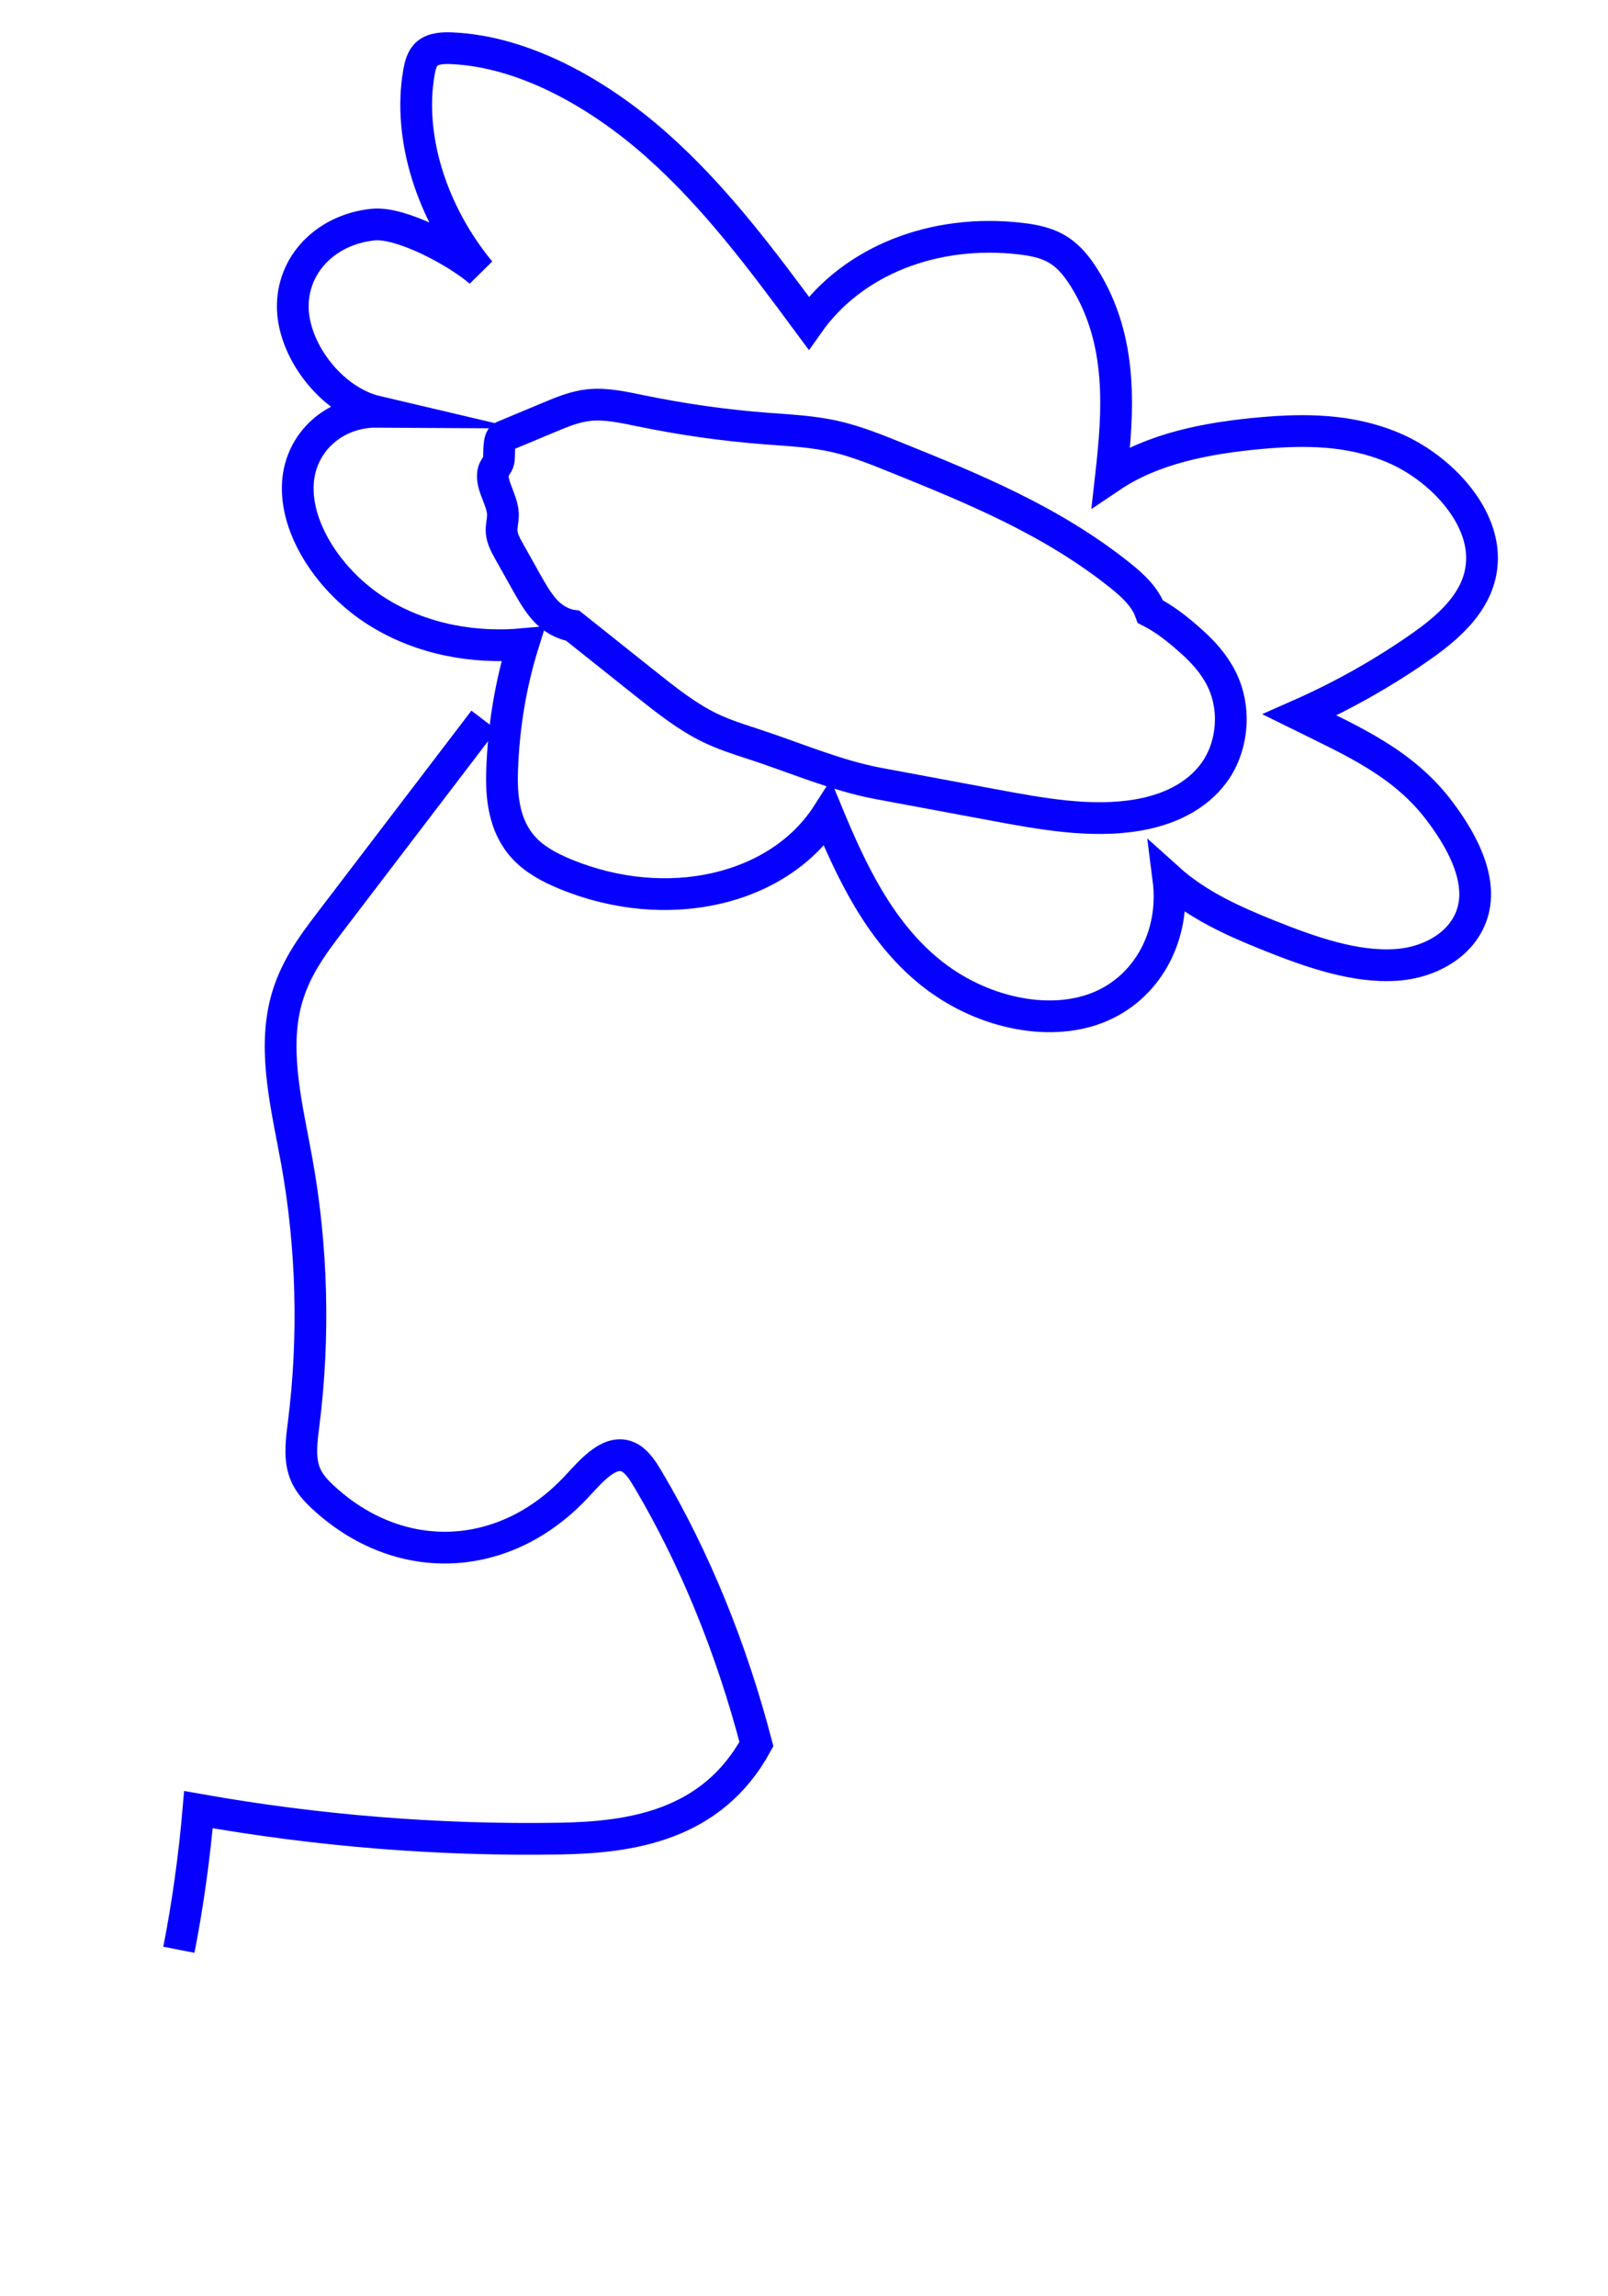 <?xml version="1.0" encoding="UTF-8"?> <svg xmlns="http://www.w3.org/2000/svg" width="152" height="217" viewBox="0 0 152 217" fill="none"> <path d="M47.551 41.262C49.017 40.65 50.482 40.038 51.948 39.425C53.149 38.924 54.366 38.418 55.69 38.281C57.298 38.115 58.981 38.502 60.636 38.841C64.544 39.644 68.462 40.197 72.36 40.498C74.587 40.67 76.82 40.762 79.049 41.282C80.968 41.731 82.854 42.49 84.732 43.248C92.041 46.199 99.482 49.245 105.931 54.42C107.071 55.335 108.236 56.4 108.743 57.807C110.155 58.529 111.368 59.511 112.601 60.605C113.716 61.595 114.754 62.747 115.44 64.108C116.946 67.093 116.465 70.683 114.77 73.011C113.076 75.339 110.365 76.548 107.554 77.029C103.153 77.783 98.455 76.922 93.85 76.063C90.246 75.391 86.642 74.719 83.038 74.047C78.996 73.293 75.064 71.565 71.064 70.271C69.718 69.836 68.366 69.398 67.062 68.763C64.914 67.715 62.955 66.158 61.019 64.616C58.724 62.788 56.43 60.961 54.136 59.134C53.185 59.01 52.19 58.432 51.481 57.63C50.771 56.828 50.235 55.873 49.707 54.93C49.182 53.993 48.657 53.057 48.133 52.121C47.808 51.541 47.473 50.93 47.419 50.29C47.37 49.705 47.562 49.163 47.541 48.581C47.49 47.138 46.162 45.556 46.721 44.346C46.861 44.045 47.111 43.807 47.152 43.459C47.216 42.906 47.089 41.455 47.551 41.262Z" stroke="#0600FF" stroke-width="3" stroke-miterlimit="10"></path> <path d="M45.375 25.668C40.756 20.078 38.551 12.908 39.596 6.871C39.712 6.195 39.884 5.504 40.373 5.075C40.959 4.562 41.884 4.522 42.762 4.563C49.462 4.874 56.417 8.706 62.008 13.648C67.599 18.59 72.055 24.599 76.443 30.533C80.612 24.635 88.303 21.584 96.535 22.561C97.787 22.709 99.108 22.97 100.24 23.744C101.165 24.376 101.874 25.294 102.462 26.228C106.232 32.214 105.7 38.959 105.014 45.057C108.979 42.385 114.103 41.381 119.276 40.926C123.301 40.572 127.602 40.559 131.737 42.325C135.872 44.091 139.753 48.085 140.069 52.176C140.377 56.155 137.43 58.912 134.48 60.994C130.872 63.54 126.977 65.742 122.847 67.568C127.91 70.068 132.667 72.114 136.099 76.68C137.941 79.131 139.498 81.967 139.442 84.648C139.362 88.495 135.869 90.929 131.987 91.193C128.106 91.457 123.929 90.002 119.944 88.404C116.613 87.067 113.206 85.549 110.446 83.062C111.141 88.495 108.401 93.444 103.693 95.263C98.984 97.083 92.546 95.68 87.82 91.805C83.102 87.937 80.459 82.3 78.237 76.938C73.618 84.156 63.025 86.574 53.421 82.603C52.008 82.018 50.571 81.275 49.506 80.114C47.61 78.048 47.382 75.26 47.463 72.834C47.603 68.678 48.27 64.656 49.446 60.88C44.956 61.287 39.919 60.509 35.584 57.763C31.249 55.017 27.861 50.033 28.162 45.606C28.424 41.751 31.62 38.889 35.633 38.913C31.246 37.882 27.584 32.96 27.677 28.8C27.77 24.639 31.137 21.623 35.3 21.224C37.909 20.973 43.086 23.712 45.375 25.668Z" stroke="#0600FF" stroke-width="3" stroke-miterlimit="10"></path> <path d="M45.754 68.073C40.903 74.433 36.051 80.792 31.2 87.152C29.497 89.385 27.731 91.751 26.966 94.92C25.828 99.629 27.156 104.801 28.041 109.675C29.514 117.795 29.742 126.367 28.702 134.567C28.518 136.019 28.302 137.581 28.726 138.937C29.065 140.023 29.758 140.776 30.445 141.421C37.716 148.241 47.757 147.822 54.587 140.413C56.073 138.801 57.842 136.781 59.582 137.805C60.284 138.218 60.819 139.074 61.316 139.915C65.666 147.28 69.132 155.759 71.502 164.834C67.283 172.558 59.639 173.657 52.838 173.767C41.466 173.951 30.073 173.036 18.757 171.03C18.373 175.51 17.754 179.941 16.91 184.272" stroke="#0600FF" stroke-width="3" stroke-miterlimit="10"></path> </svg> 